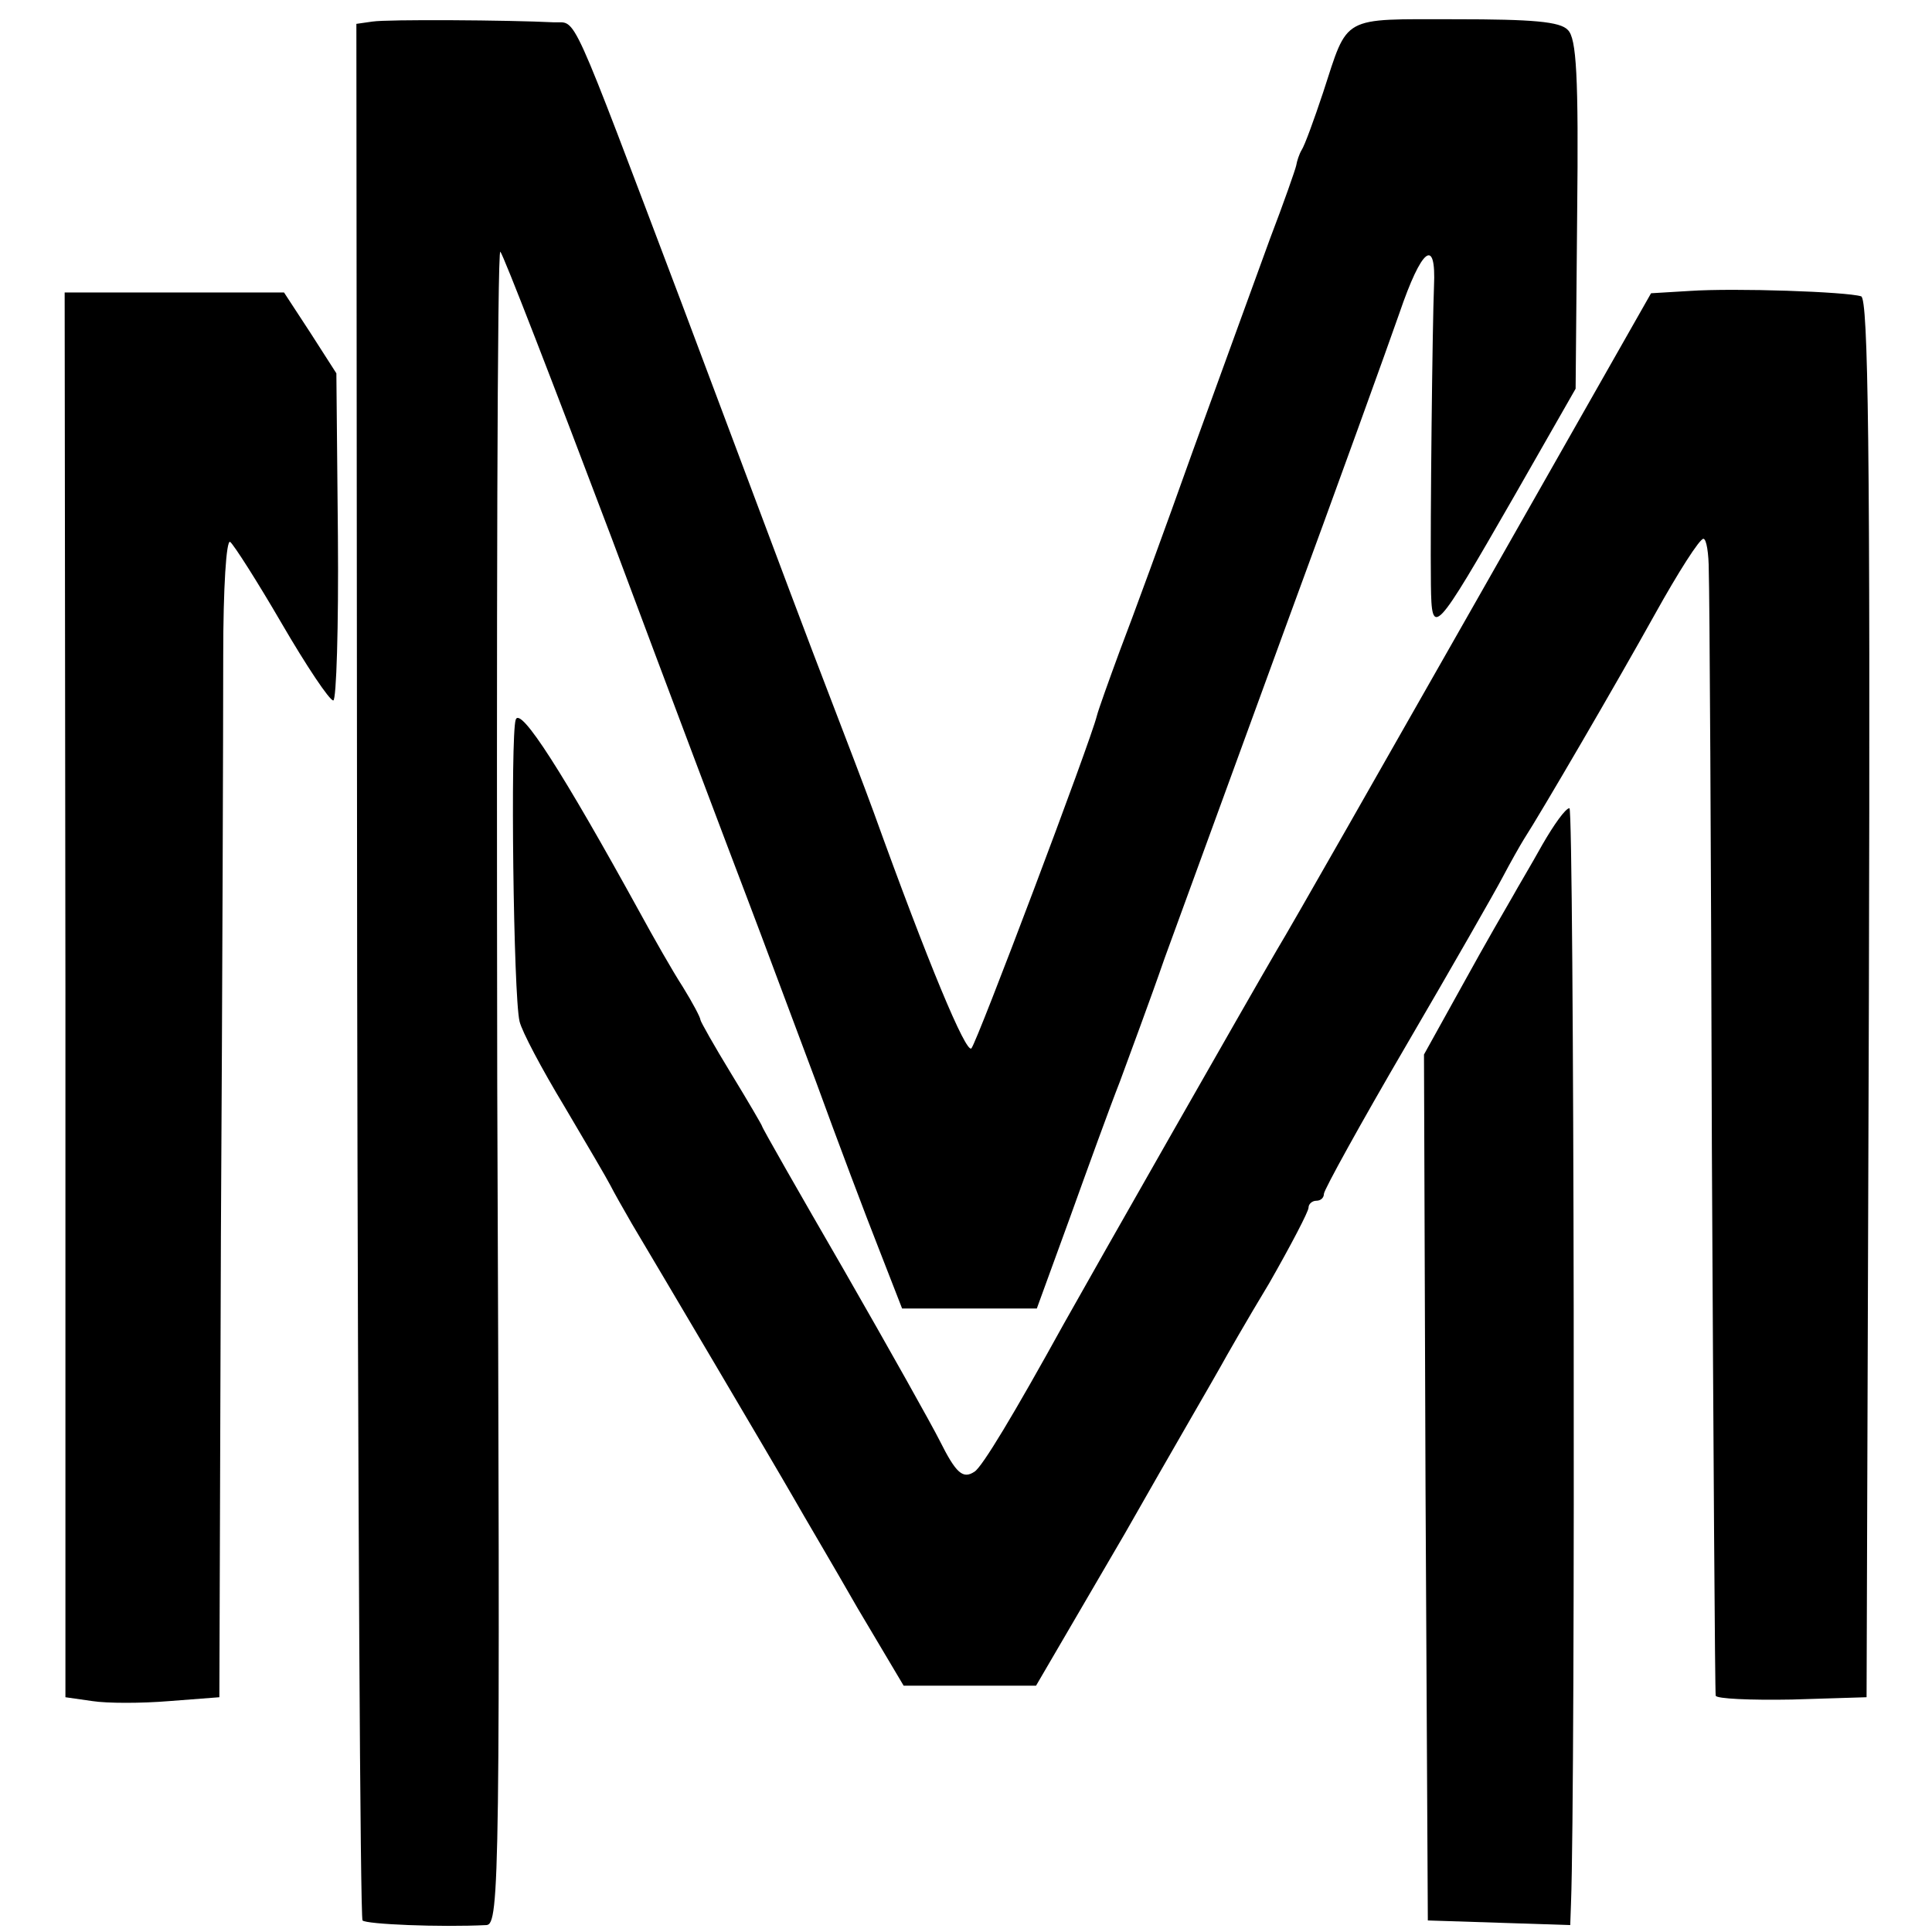 <?xml version="1.0" standalone="no"?>
<!DOCTYPE svg PUBLIC "-//W3C//DTD SVG 20010904//EN"
 "http://www.w3.org/TR/2001/REC-SVG-20010904/DTD/svg10.dtd">
<svg version="1.0" xmlns="http://www.w3.org/2000/svg"
 width="251pt" height="251pt" viewBox="0 0 251 251"
 preserveAspectRatio="xMidYMid meet">
<g transform="translate(0,251) scale(0.1,-0.1)"
fill="#000000" stroke="none">
<path d="M484 2482 l-21 -3 1 -1229 c1 -675 4 -1231 7 -1235 5 -5 101 -9 161
-6 17 1 18 61 14 1091 -1 600 0 1087 4 1083 4 -4 69 -172 145 -373 75 -201
154 -410 175 -465 21 -55 61 -163 90 -240 28 -77 65 -175 82 -218 l30 -77 88
0 87 0 43 118 c23 64 52 144 65 177 12 33 39 105 58 160 20 55 91 249 157 430
67 182 133 365 148 408 29 85 48 100 45 35 -2 -49 -5 -306 -4 -388 1 -69 4
-66 108 115 l80 140 2 226 c2 182 -1 229 -12 240 -10 11 -46 14 -146 14 -150
0 -139 6 -172 -95 -12 -36 -24 -69 -28 -75 -3 -5 -6 -14 -7 -20 -1 -5 -16 -48
-34 -95 -17 -47 -62 -170 -100 -275 -37 -104 -80 -221 -95 -260 -14 -38 -28
-77 -30 -85 -8 -33 -156 -425 -163 -432 -7 -7 -56 110 -127 307 -12 33 -37 98
-55 145 -38 99 -42 110 -194 515 -148 391 -136 365 -166 366 -60 3 -217 4
-236 1z"/>
<path d="M2195 2132 l-50 -3 -225 -396 c-124 -218 -241 -424 -261 -457 -38
-65 -235 -411 -277 -486 -64 -116 -106 -186 -116 -192 -15 -10 -24 -2 -45 40
-10 20 -66 120 -124 221 -59 102 -107 186 -107 188 0 1 -18 32 -40 68 -22 36
-40 68 -40 70 0 3 -10 22 -23 43 -13 20 -38 64 -56 97 -99 180 -155 268 -161
250 -7 -21 -3 -359 5 -392 3 -13 29 -62 58 -110 29 -49 56 -95 60 -103 4 -8
17 -31 28 -50 31 -52 183 -309 210 -356 13 -23 51 -87 83 -143 l60 -101 86 0
86 0 115 197 c62 109 119 207 125 218 6 11 34 60 63 108 28 49 51 93 51 98 0
5 5 9 10 9 6 0 10 4 10 9 0 5 48 92 107 193 59 101 115 199 125 218 10 19 23
42 28 50 22 34 120 202 170 292 30 54 58 98 63 98 4 0 7 -19 7 -42 1 -24 3
-360 4 -748 2 -388 4 -709 5 -713 1 -4 45 -6 99 -5 l97 3 3 908 c2 720 -1 908
-10 912 -19 6 -164 11 -223 7z"/>
<path d="M85 1218 l0 -913 35 -5 c19 -3 64 -3 100 0 l65 5 2 600 c2 330 3 669
3 753 0 89 4 151 9 148 5 -4 35 -51 67 -106 32 -55 62 -100 67 -100 4 0 7 96
6 213 l-2 212 -34 53 -34 52 -142 0 -143 0 1 -912z"/>
<path d="M2004 1413 c-15 -27 -33 -57 -39 -68 -7 -12 -36 -62 -64 -113 l-51
-92 2 -563 3 -562 93 -3 92 -3 1 28 c6 156 4 1423 -2 1423 -5 0 -20 -21 -35
-47z"/>
</g>
</svg>
